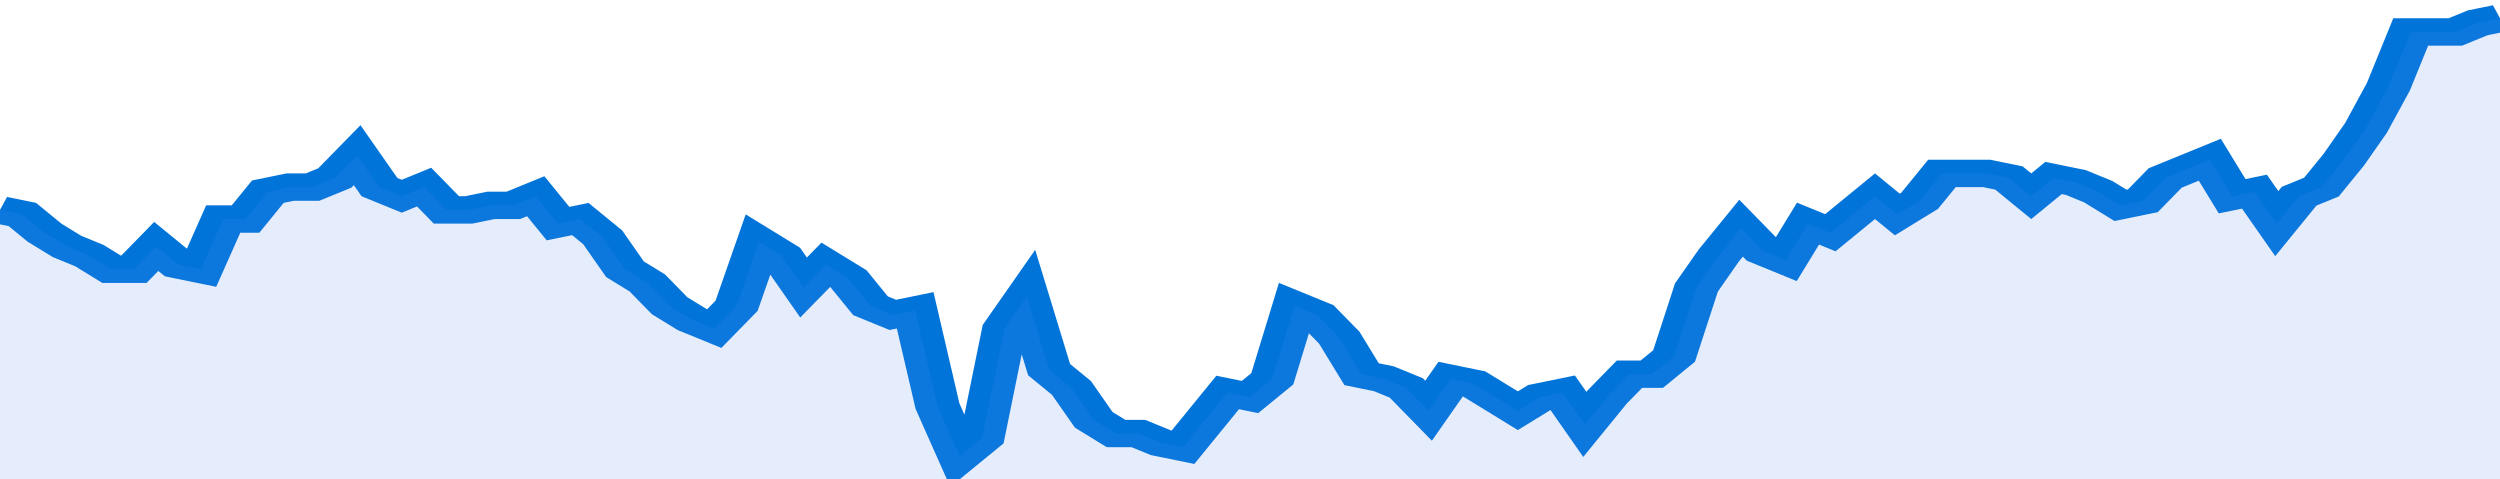 <svg xmlns="http://www.w3.org/2000/svg" viewBox="0 0 336 105" width="120" height="23" preserveAspectRatio="none">
				 <polyline fill="none" stroke="#0074d9" stroke-width="6" points="0, 46 3, 47 6, 51 9, 54 12, 56 15, 59 18, 59 21, 54 24, 58 27, 59 30, 48 33, 48 36, 42 39, 41 42, 41 45, 39 48, 34 51, 41 54, 43 57, 41 60, 46 63, 46 66, 45 69, 45 72, 43 75, 49 78, 48 81, 52 84, 59 87, 62 90, 67 93, 70 96, 72 99, 67 102, 53 105, 56 108, 63 111, 58 114, 61 117, 67 120, 69 123, 68 126, 89 129, 100 132, 96 135, 72 138, 65 141, 81 144, 85 147, 92 150, 95 153, 95 156, 97 159, 98 162, 92 165, 86 168, 87 171, 83 174, 67 177, 69 180, 74 183, 82 186, 83 189, 85 192, 90 195, 83 198, 84 201, 87 204, 90 207, 87 210, 86 213, 93 216, 87 219, 82 222, 82 225, 78 228, 63 231, 56 234, 50 237, 55 240, 57 243, 49 246, 51 249, 47 252, 43 255, 47 258, 44 261, 38 264, 38 267, 38 270, 39 273, 43 276, 39 279, 40 282, 42 285, 45 288, 44 291, 39 294, 37 297, 35 300, 43 303, 42 306, 49 309, 43 312, 41 315, 35 318, 28 321, 19 324, 7 327, 7 330, 7 333, 5 336, 4 336, 4 "> </polyline>
				 <polygon fill="#5085ec" opacity="0.15" points="0, 105 0, 46 3, 47 6, 51 9, 54 12, 56 15, 59 18, 59 21, 54 24, 58 27, 59 30, 48 33, 48 36, 42 39, 41 42, 41 45, 39 48, 34 51, 41 54, 43 57, 41 60, 46 63, 46 66, 45 69, 45 72, 43 75, 49 78, 48 81, 52 84, 59 87, 62 90, 67 93, 70 96, 72 99, 67 102, 53 105, 56 108, 63 111, 58 114, 61 117, 67 120, 69 123, 68 126, 89 129, 100 132, 96 135, 72 138, 65 141, 81 144, 85 147, 92 150, 95 153, 95 156, 97 159, 98 162, 92 165, 86 168, 87 171, 83 174, 67 177, 69 180, 74 183, 82 186, 83 189, 85 192, 90 195, 83 198, 84 201, 87 204, 90 207, 87 210, 86 213, 93 216, 87 219, 82 222, 82 225, 78 228, 63 231, 56 234, 50 237, 55 240, 57 243, 49 246, 51 249, 47 252, 43 255, 47 258, 44 261, 38 264, 38 267, 38 270, 39 273, 43 276, 39 279, 40 282, 42 285, 45 288, 44 291, 39 294, 37 297, 35 300, 43 303, 42 306, 49 309, 43 312, 41 315, 35 318, 28 321, 19 324, 7 327, 7 330, 7 333, 5 336, 4 336, 105 "></polygon>
			</svg>